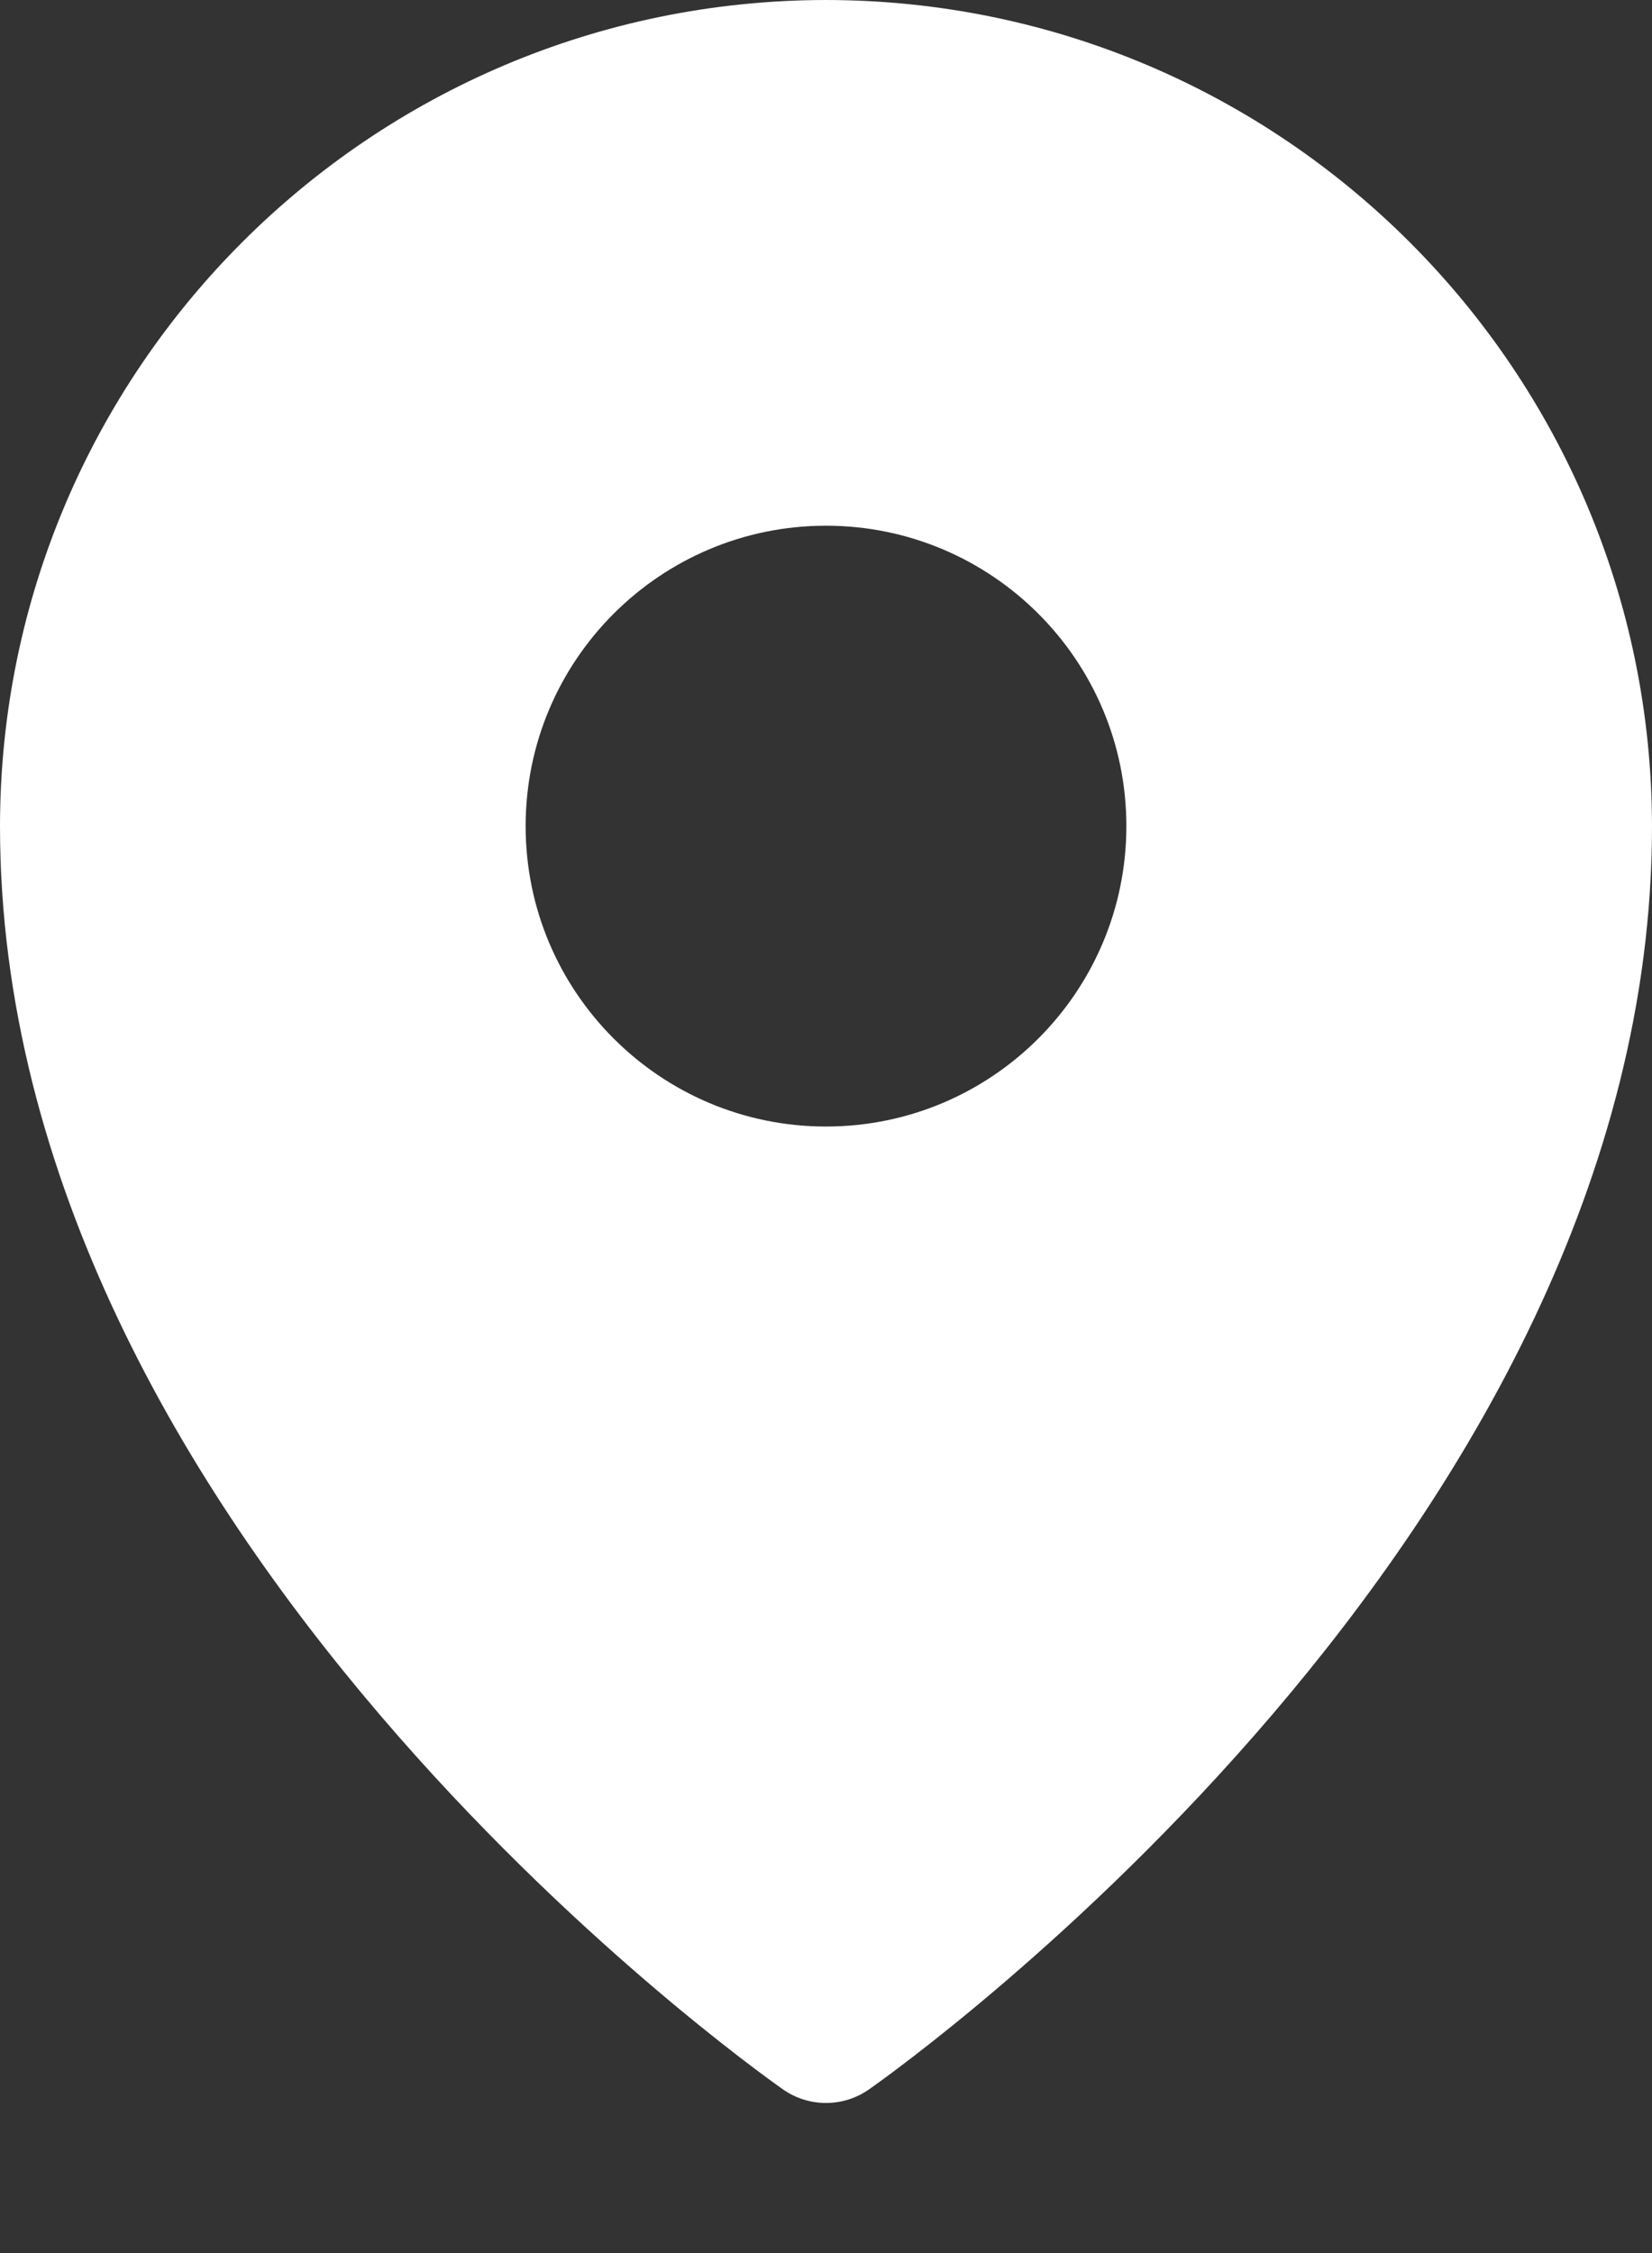 <?xml version="1.0" encoding="utf-8"?>
<!-- Generator: Adobe Illustrator 16.0.0, SVG Export Plug-In . SVG Version: 6.00 Build 0)  -->
<!DOCTYPE svg PUBLIC "-//W3C//DTD SVG 1.1//EN" "http://www.w3.org/Graphics/SVG/1.1/DTD/svg11.dtd">
<svg version="1.1" id="Layer_1" xmlns="http://www.w3.org/2000/svg" xmlns:xlink="http://www.w3.org/1999/xlink" x="0px" y="0px"
	 width="11px" height="15px" viewBox="0 0 11 15" enable-background="new 0 0 11 15" xml:space="preserve">
<rect x="0" y="0" width="11" height="15" fill="#333333" stroke="none"/>
<path fill="#FFFFFF" d="M5.5,0C2.464,0.003,0.003,2.464,0,5.5c0,4.706,5,8.26,5.213,8.41c0.172,0.121,0.402,0.121,0.574,0
	C6,13.76,11,10.205,11,5.5C10.996,2.464,8.536,0.003,5.5,0z M5.5,3.5c1.104,0,2,0.896,2,2s-0.896,2-2,2s-2-0.896-2-2
	S4.396,3.5,5.5,3.5z"/>
</svg>
